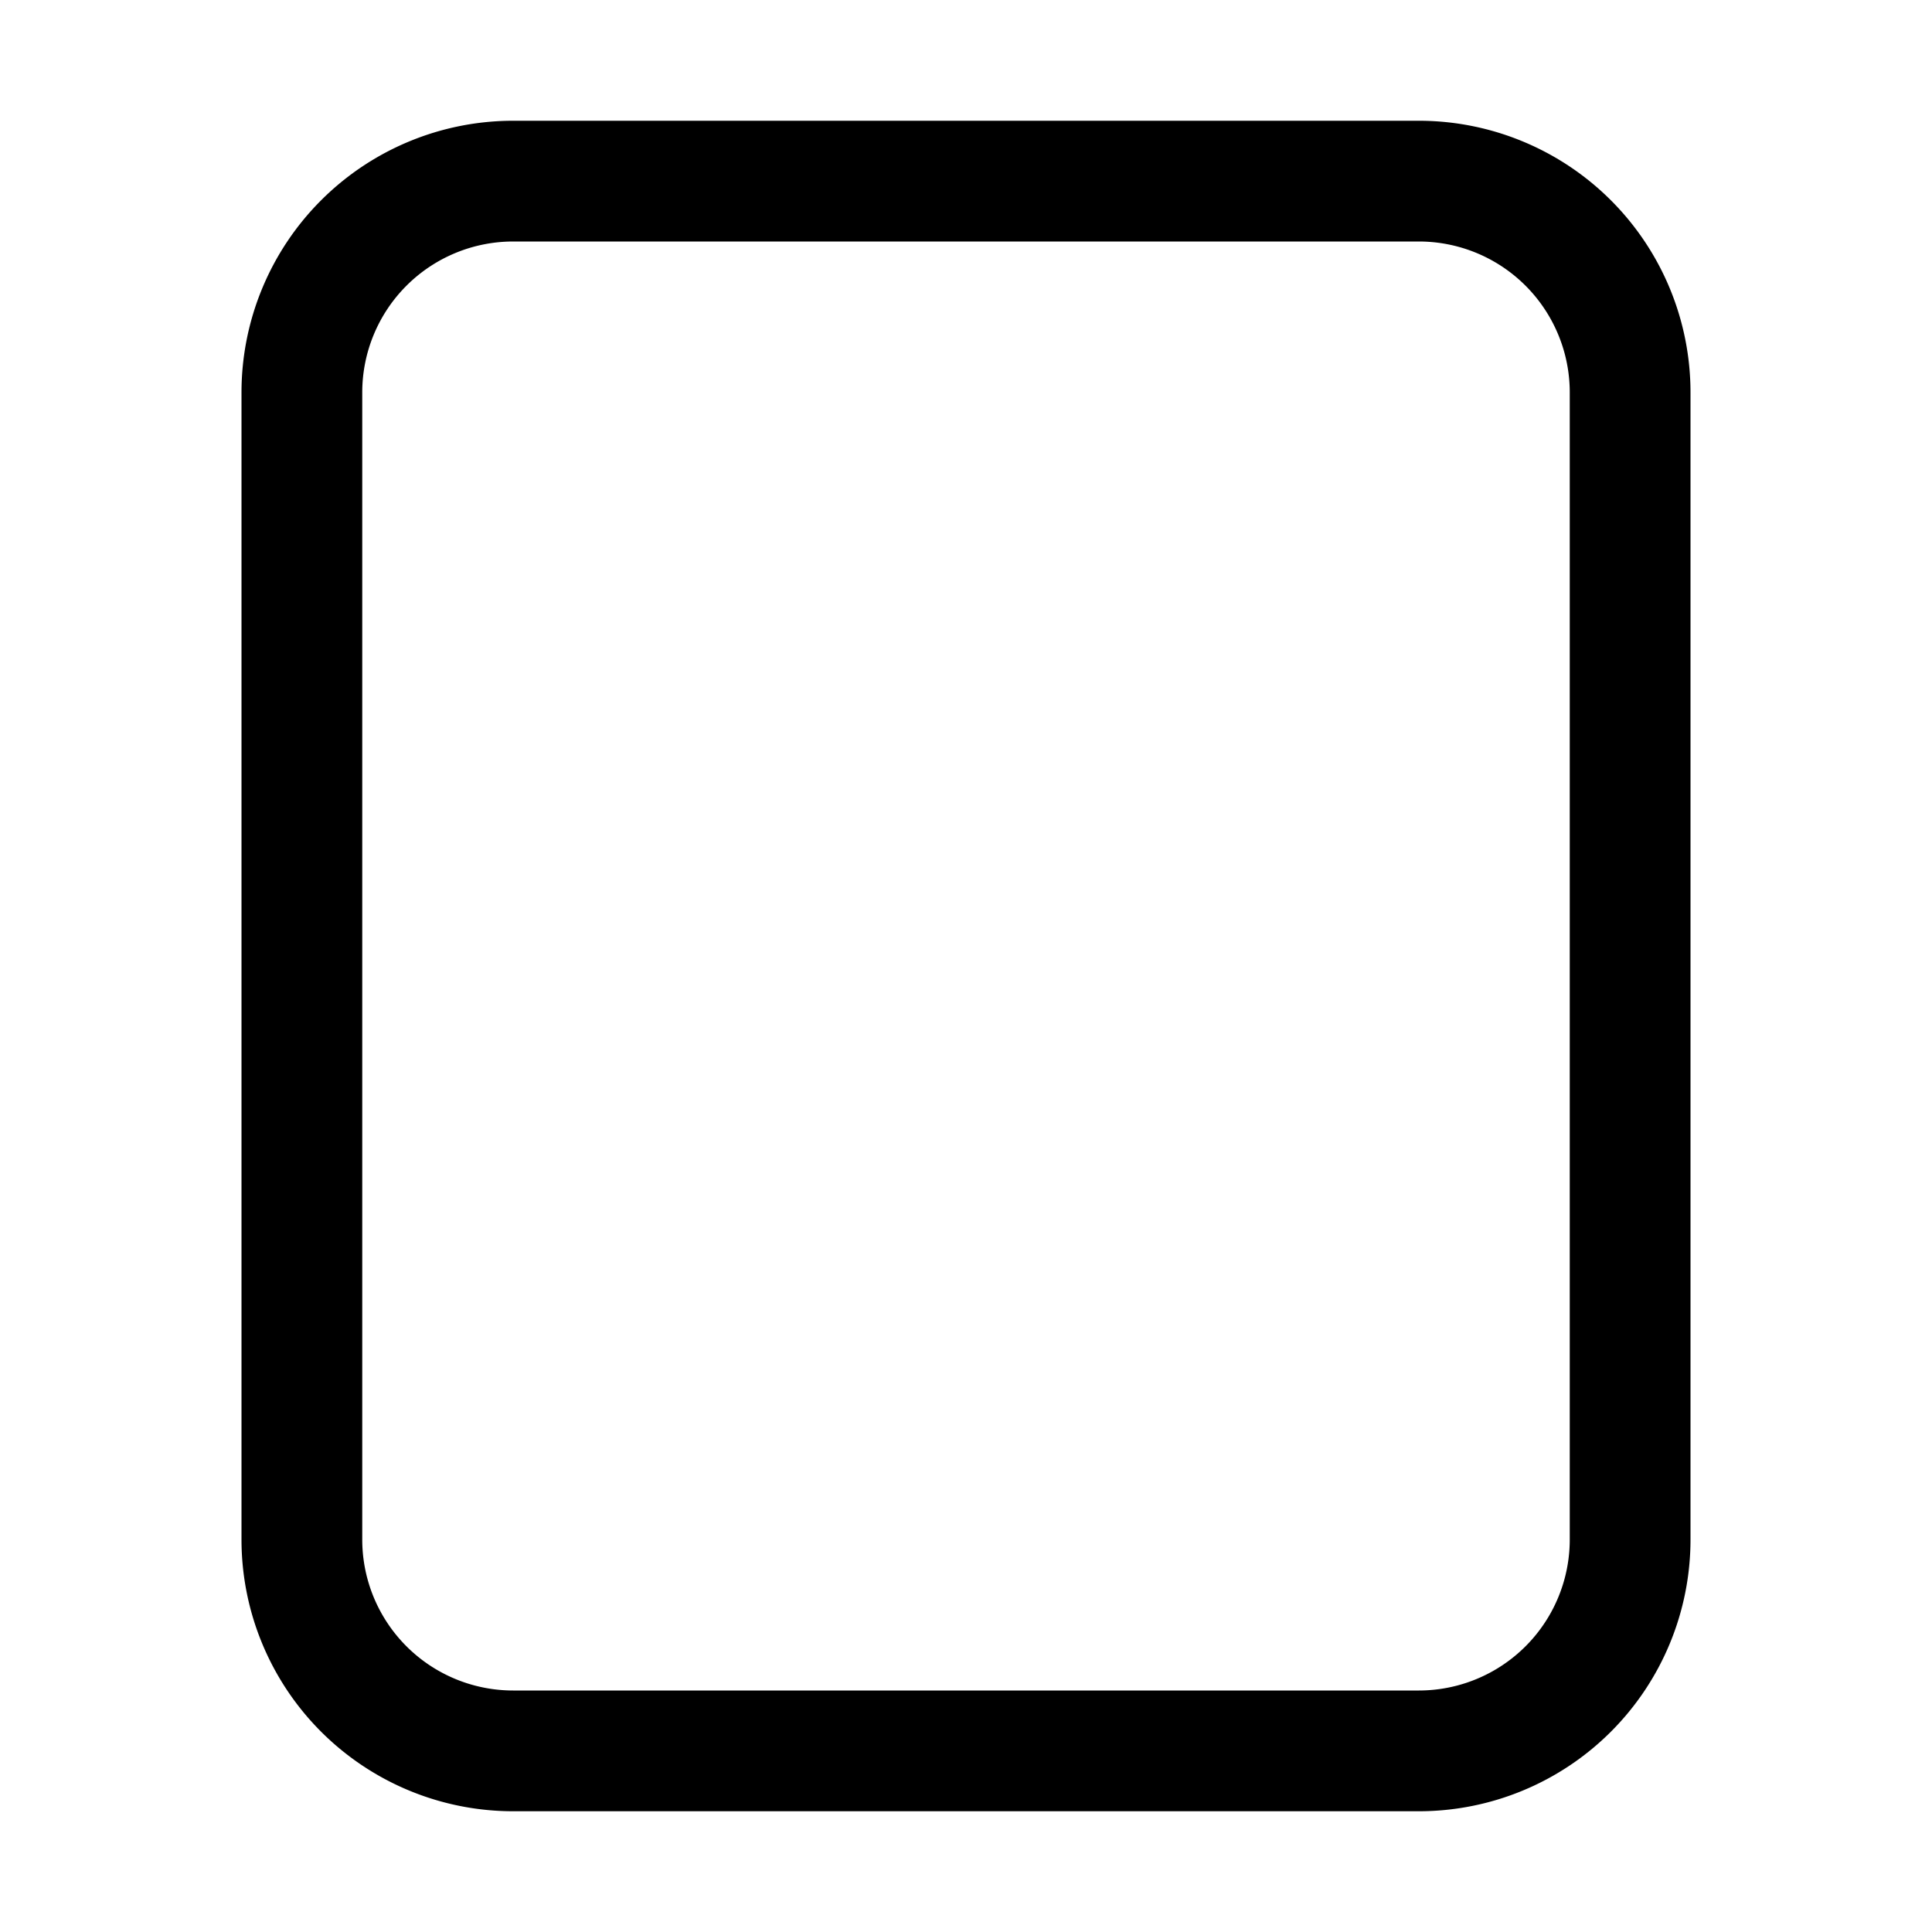<svg width="32" height="32" viewBox="0 0 32 32" xmlns="http://www.w3.org/2000/svg"><path d="M8.5 30A4.5 4.5 0 0 1 4 25.5v-19A4.5 4.5 0 0 1 8.5 2h15A4.5 4.5 0 0 1 28 6.5v19a4.5 4.5 0 0 1-4.5 4.5h-15ZM6 25.5A2.5 2.5 0 0 0 8.5 28h15a2.5 2.5 0 0 0 2.5-2.5v-19A2.5 2.5 0 0 0 23.5 4h-15A2.5 2.5 0 0 0 6 6.5v19Z"/></svg>